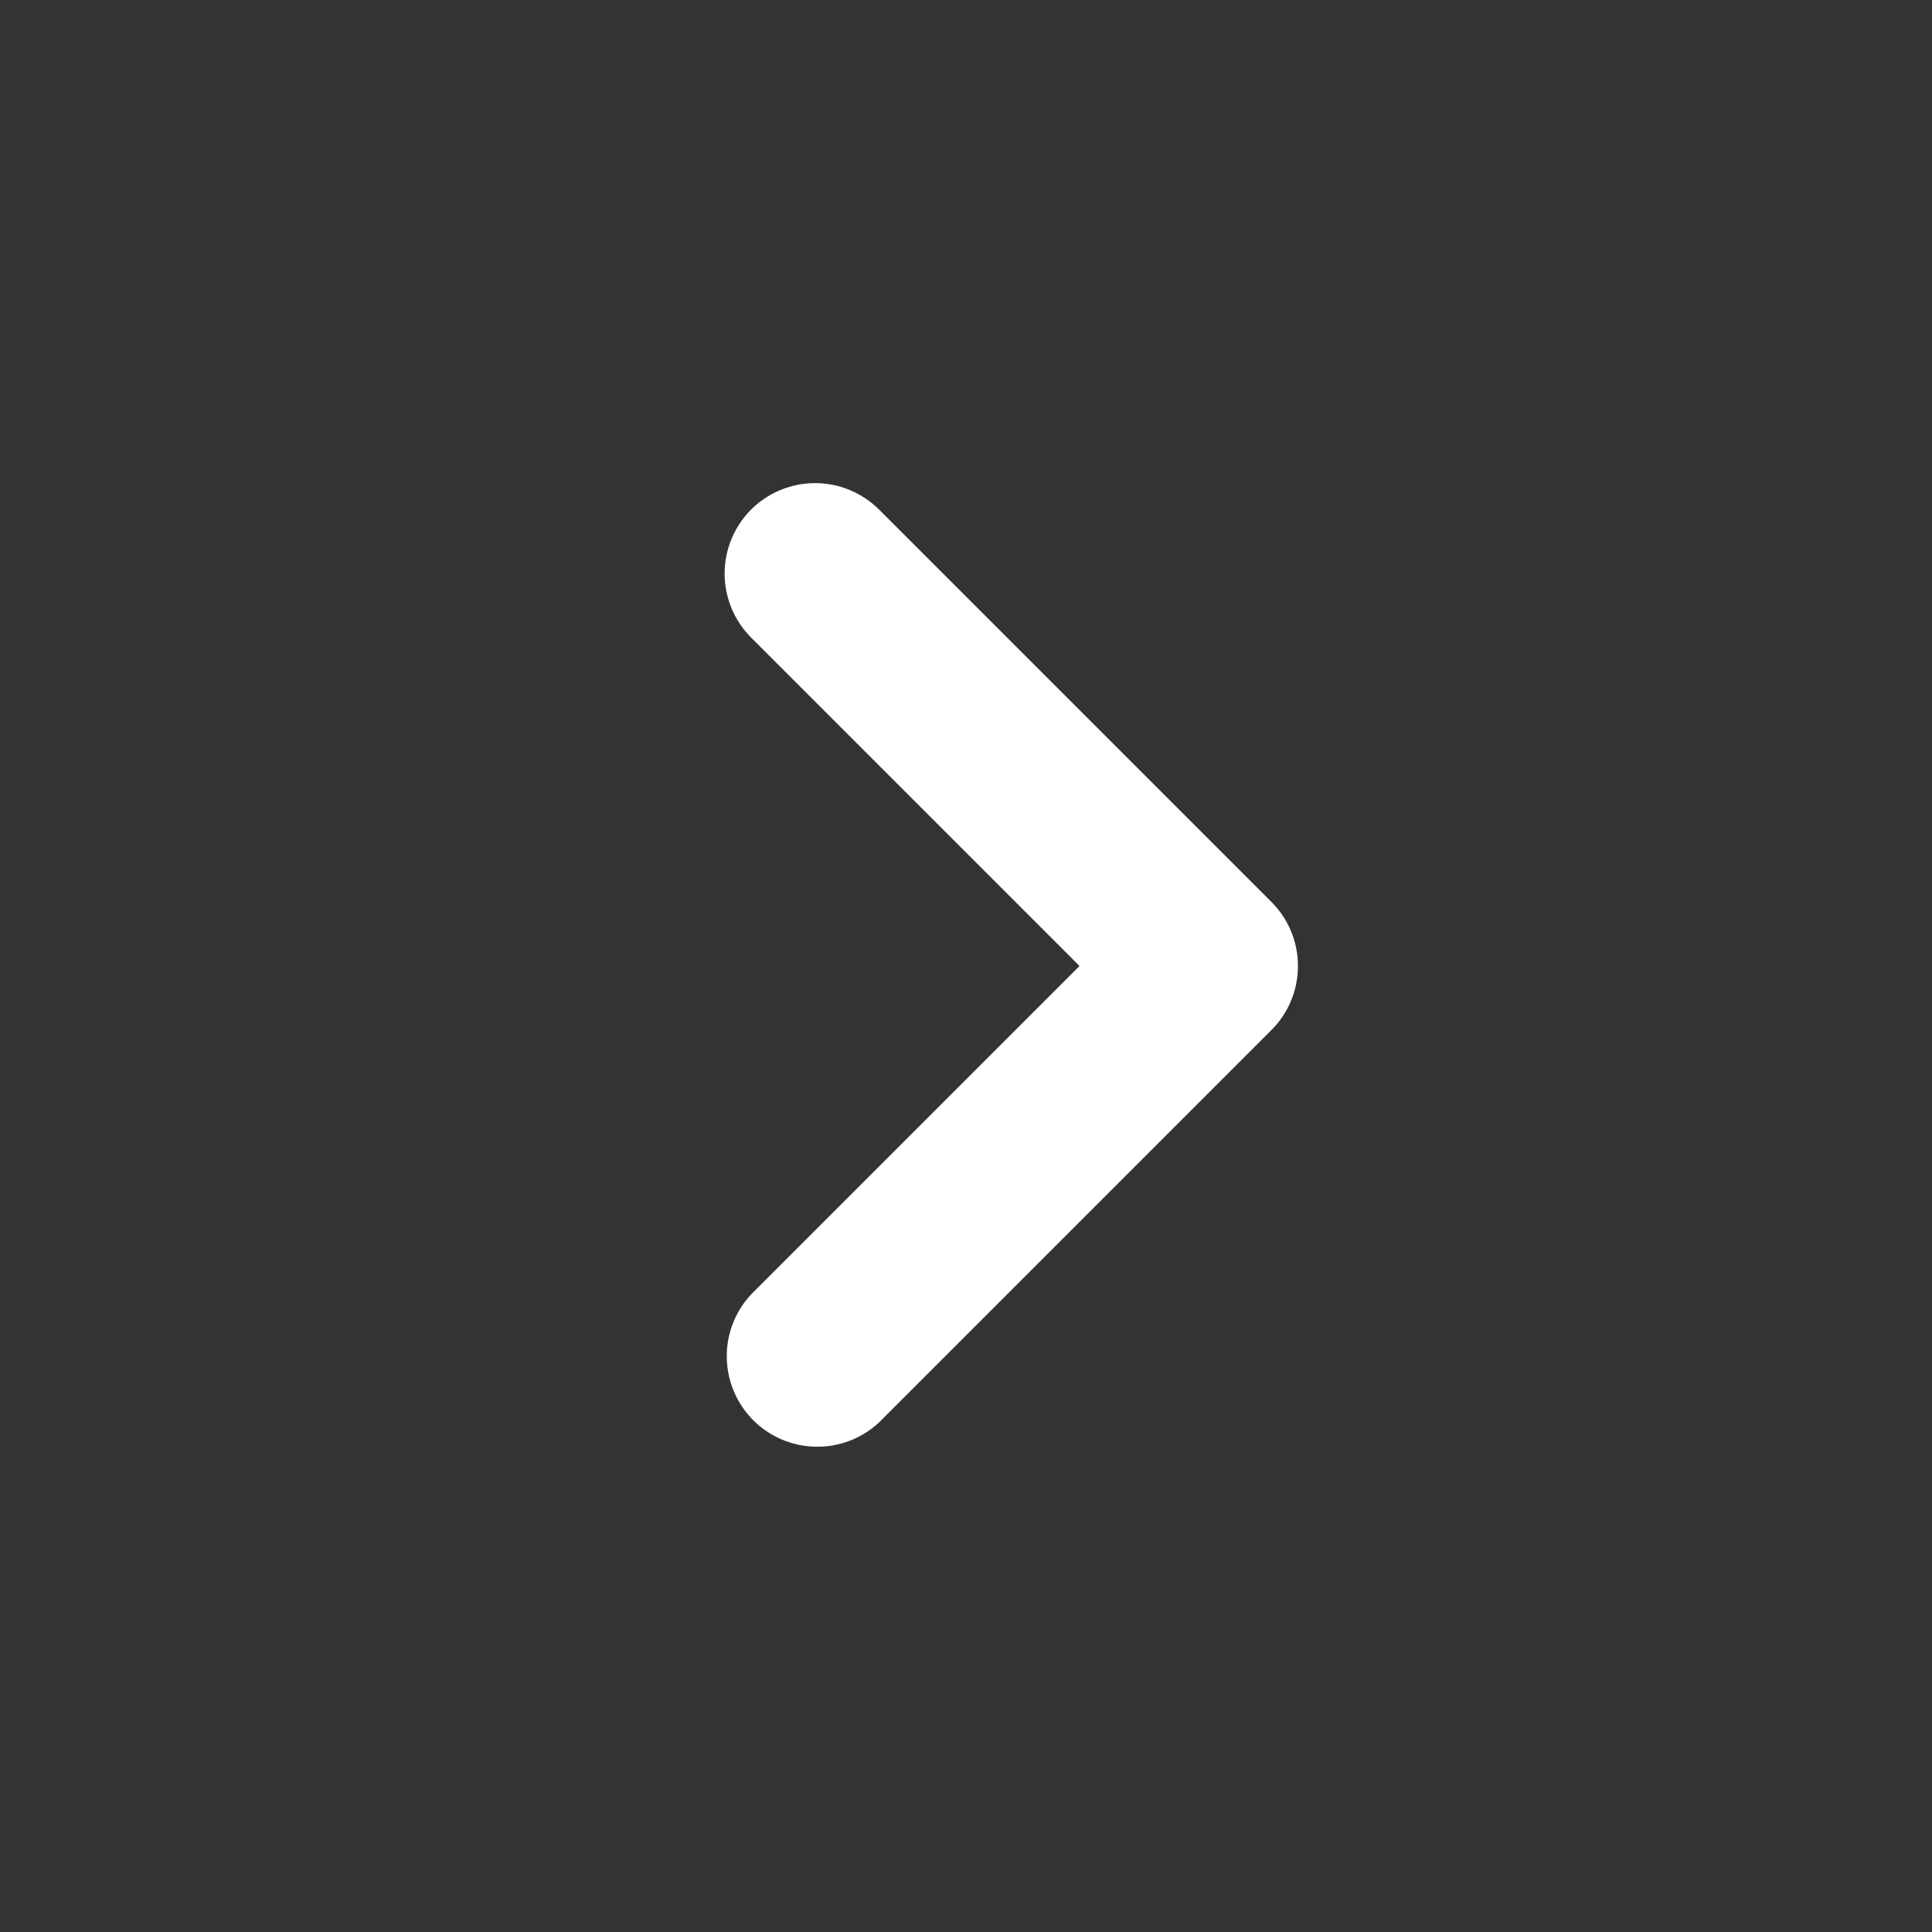 <svg width="16" height="16" viewBox="0 0 16 16" fill="none" xmlns="http://www.w3.org/2000/svg">
<rect x="0" y="0" width="16" height="16" fill="#333333" stroke="none"/>
<path fill-rule="evenodd" clip-rule="evenodd" d="M6.22 4.22C6.361 4.08 6.551 4.001 6.75 4.001C6.949 4.001 7.139 4.08 7.28 4.22L10.53 7.47C10.671 7.611 10.749 7.801 10.749 8C10.749 8.199 10.671 8.389 10.53 8.53L7.28 11.78C7.138 11.912 6.95 11.985 6.755 11.981C6.561 11.978 6.376 11.899 6.238 11.762C6.101 11.624 6.022 11.439 6.019 11.245C6.015 11.05 6.088 10.862 6.22 10.72L8.94 8L6.22 5.28C6.08 5.139 6.001 4.949 6.001 4.75C6.001 4.551 6.08 4.361 6.22 4.22Z" fill="white"/>
</svg>
